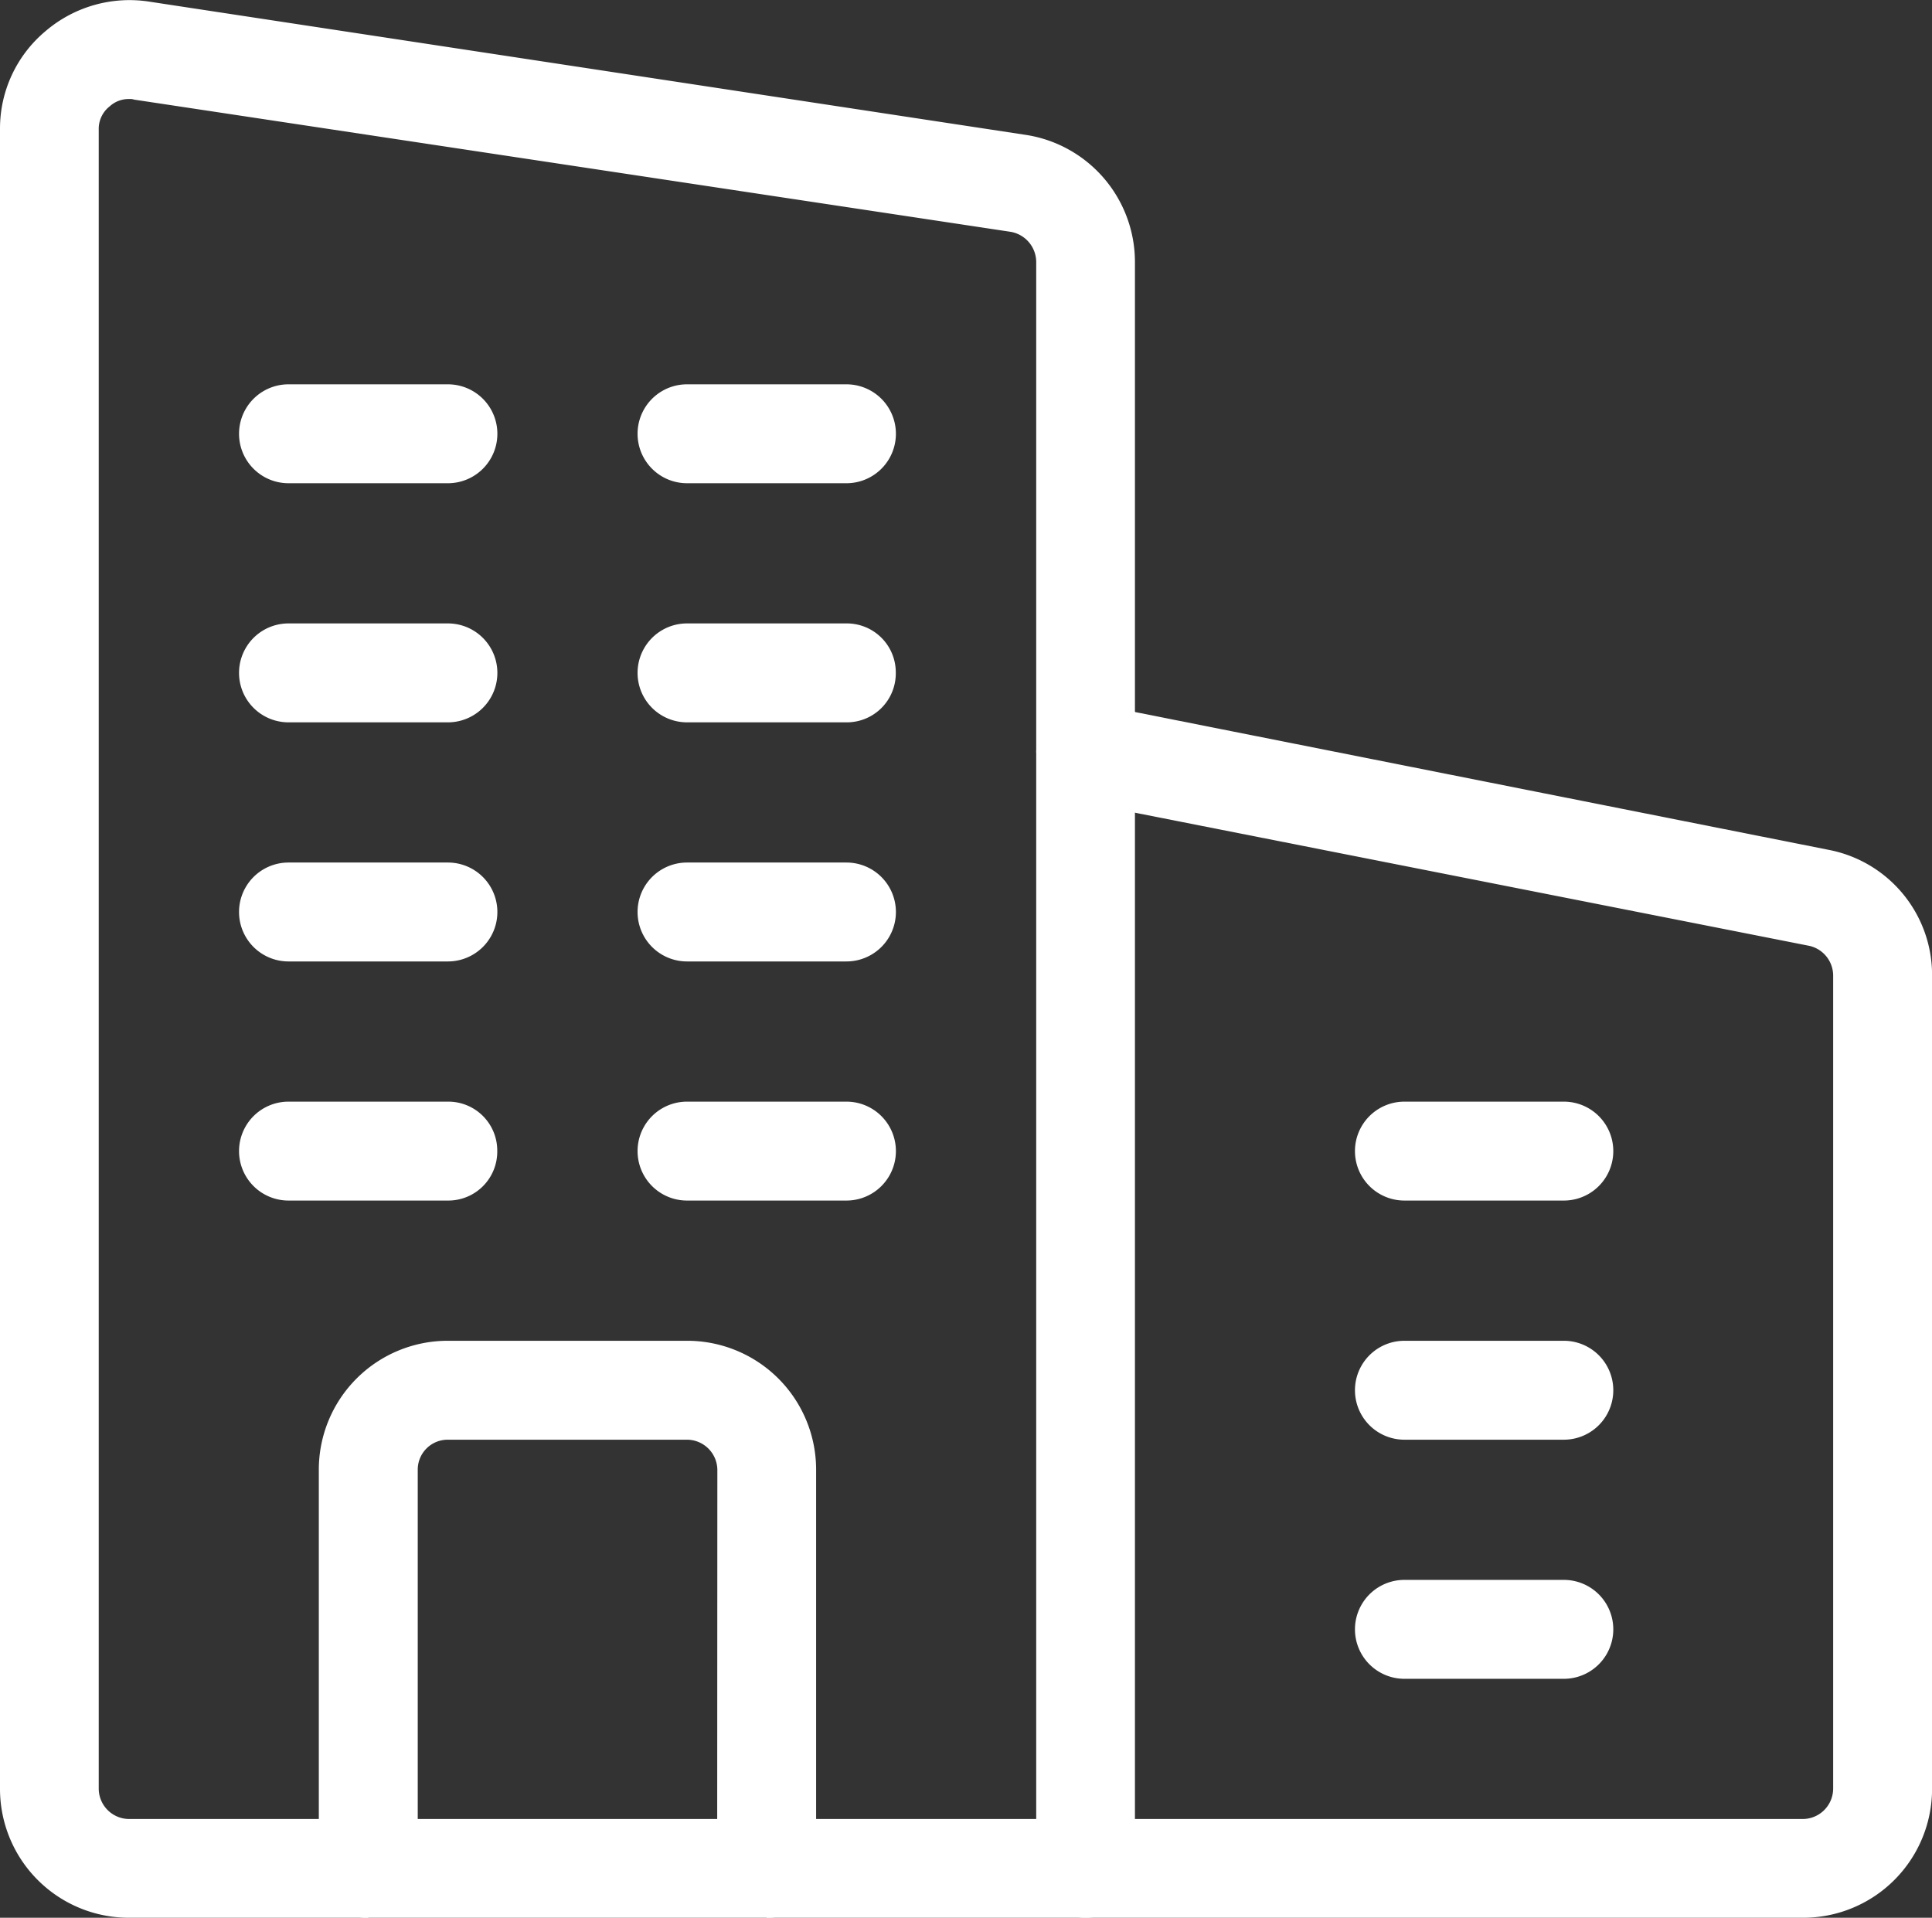 <svg xmlns="http://www.w3.org/2000/svg" width="50.781" height="50.408" viewBox="0 0 50.781 50.408">
  <rect x="0" y="0" width="50.781" height="50.408" fill="#333333" stroke="none"/>
  <g id="XMLID_1_" transform="translate(0.25 0.255)">
    <path id="Path_14" data-name="Path 14" d="M14.548,9.09,33,12.756A3.1,3.1,0,0,1,35.5,15.815v21.37a3.138,3.138,0,0,1-3.143,3.143H13.5a1.037,1.037,0,0,0,1.048-1.048V38.232H32.355A1.051,1.051,0,0,0,33.4,37.185V15.815a1.053,1.053,0,0,0-.817-1.027L14.548,11.227Z" transform="translate(14.783 9.576)" fill="#fff" stroke="#fff" stroke-width="0.5"/>
    <path id="Path_15" data-name="Path 15" d="M22.238,14a1.048,1.048,0,1,1,0,2.1h-4.19a1.048,1.048,0,1,1,0-2.1Z" transform="translate(18.616 14.952)" fill="#fff" stroke="#fff" stroke-width="0.5"/>
    <path id="Path_16" data-name="Path 16" d="M22.238,17a1.048,1.048,0,1,1,0,2.1h-4.19a1.048,1.048,0,1,1,0-2.1Z" transform="translate(18.616 18.238)" fill="#fff" stroke="#fff" stroke-width="0.5"/>
    <path id="Path_17" data-name="Path 17" d="M22.238,20a1.048,1.048,0,1,1,0,2.1h-4.19a1.048,1.048,0,1,1,0-2.1Z" transform="translate(18.616 21.523)" fill="#fff" stroke="#fff" stroke-width="0.5"/>
    <path id="Path_18" data-name="Path 18" d="M15.1,39.378a1.048,1.048,0,1,1-2.1,0V10.047a1.114,1.114,0,0,1,.377-.817,1.1,1.1,0,0,1,.88-.21l.838.168v30.19Z" transform="translate(14.236 9.477)" fill="#fff" stroke="#fff" stroke-width="0.5"/>
    <path id="Path_19" data-name="Path 19" d="M16.833,23v1.048A1.037,1.037,0,0,0,17.88,25.1H9.5a1.037,1.037,0,0,0,1.048-1.048V23Z" transform="translate(10.403 24.808)" fill="#fff" stroke="#fff" stroke-width="0.5"/>
    <path id="Path_20" data-name="Path 20" d="M13.238,5a1.048,1.048,0,1,1,0,2.1H9.048a1.048,1.048,0,1,1,0-2.1Z" transform="translate(8.76 5.097)" fill="#fff" stroke="#fff" stroke-width="0.5"/>
    <path id="Path_21" data-name="Path 21" d="M14.285,9.048A1.037,1.037,0,0,1,13.238,10.1H9.048a1.048,1.048,0,1,1,0-2.1h4.19A1.037,1.037,0,0,1,14.285,9.048Z" transform="translate(8.76 8.382)" fill="#fff" stroke="#fff" stroke-width="0.5"/>
    <path id="Path_22" data-name="Path 22" d="M13.238,11a1.048,1.048,0,1,1,0,2.1H9.048a1.048,1.048,0,1,1,0-2.1Z" transform="translate(8.76 11.667)" fill="#fff" stroke="#fff" stroke-width="0.5"/>
    <path id="Path_23" data-name="Path 23" d="M13.238,14a1.048,1.048,0,1,1,0,2.1H9.048a1.048,1.048,0,1,1,0-2.1Z" transform="translate(8.76 14.952)" fill="#fff" stroke="#fff" stroke-width="0.5"/>
    <path id="Path_24" data-name="Path 24" d="M9.285,15.048A1.037,1.037,0,0,1,8.238,16.1H4.048a1.048,1.048,0,0,1,0-2.1h4.19A1.037,1.037,0,0,1,9.285,15.048Z" transform="translate(3.285 14.952)" fill="#fff" stroke="#fff" stroke-width="0.5"/>
    <path id="Path_25" data-name="Path 25" d="M8.238,5a1.048,1.048,0,0,1,0,2.1H4.048a1.048,1.048,0,0,1,0-2.1Z" transform="translate(3.285 5.097)" fill="#fff" stroke="#fff" stroke-width="0.5"/>
    <path id="Path_26" data-name="Path 26" d="M8.238,8a1.048,1.048,0,0,1,0,2.1H4.048a1.048,1.048,0,0,1,0-2.1Z" transform="translate(3.285 8.382)" fill="#fff" stroke="#fff" stroke-width="0.5"/>
    <path id="Path_27" data-name="Path 27" d="M8.238,11a1.048,1.048,0,0,1,0,2.1H4.048a1.048,1.048,0,0,1,0-2.1Z" transform="translate(3.285 11.667)" fill="#fff" stroke="#fff" stroke-width="0.5"/>
    <path id="Path_28" data-name="Path 28" d="M14.475,20.143A1.051,1.051,0,0,0,13.428,19.1H7.143A1.037,1.037,0,0,0,6.1,20.143V29.57H4V20.143A3.138,3.138,0,0,1,7.143,17h6.285a3.138,3.138,0,0,1,3.143,3.143V29.57h-2.1Z" transform="translate(4.38 18.238)" fill="#fff" stroke="#fff" stroke-width="0.5"/>
    <path id="Path_29" data-name="Path 29" d="M6.1,23H16.57v1.048A1.037,1.037,0,0,1,15.523,25.1H5.048A1.037,1.037,0,0,1,4,24.048V23Z" transform="translate(4.38 24.808)" fill="#fff" stroke="#fff" stroke-width="0.5"/>
    <path id="Path_30" data-name="Path 30" d="M3.666.221l23.025,3.5a3.131,3.131,0,0,1,2.64,3.1V18.846l-.838-.168a1.1,1.1,0,0,0-.88.21,1.114,1.114,0,0,0-.377.817V6.821a1.059,1.059,0,0,0-.88-1.048L3.331,2.3a.58.58,0,0,0-.189-.021.988.988,0,0,0-.67.251,1,1,0,0,0-.377.8V46.941a1.051,1.051,0,0,0,1.048,1.048H8.38v1.048a1.037,1.037,0,0,0,1.048,1.048H3.143A3.138,3.138,0,0,1,0,46.941V3.322A3.085,3.085,0,0,1,1.11.934,3.145,3.145,0,0,1,3.666.221Z" transform="translate(0 -0.181)" fill="#fff" stroke="#fff" stroke-width="0.5"/>
  </g>
</svg>
